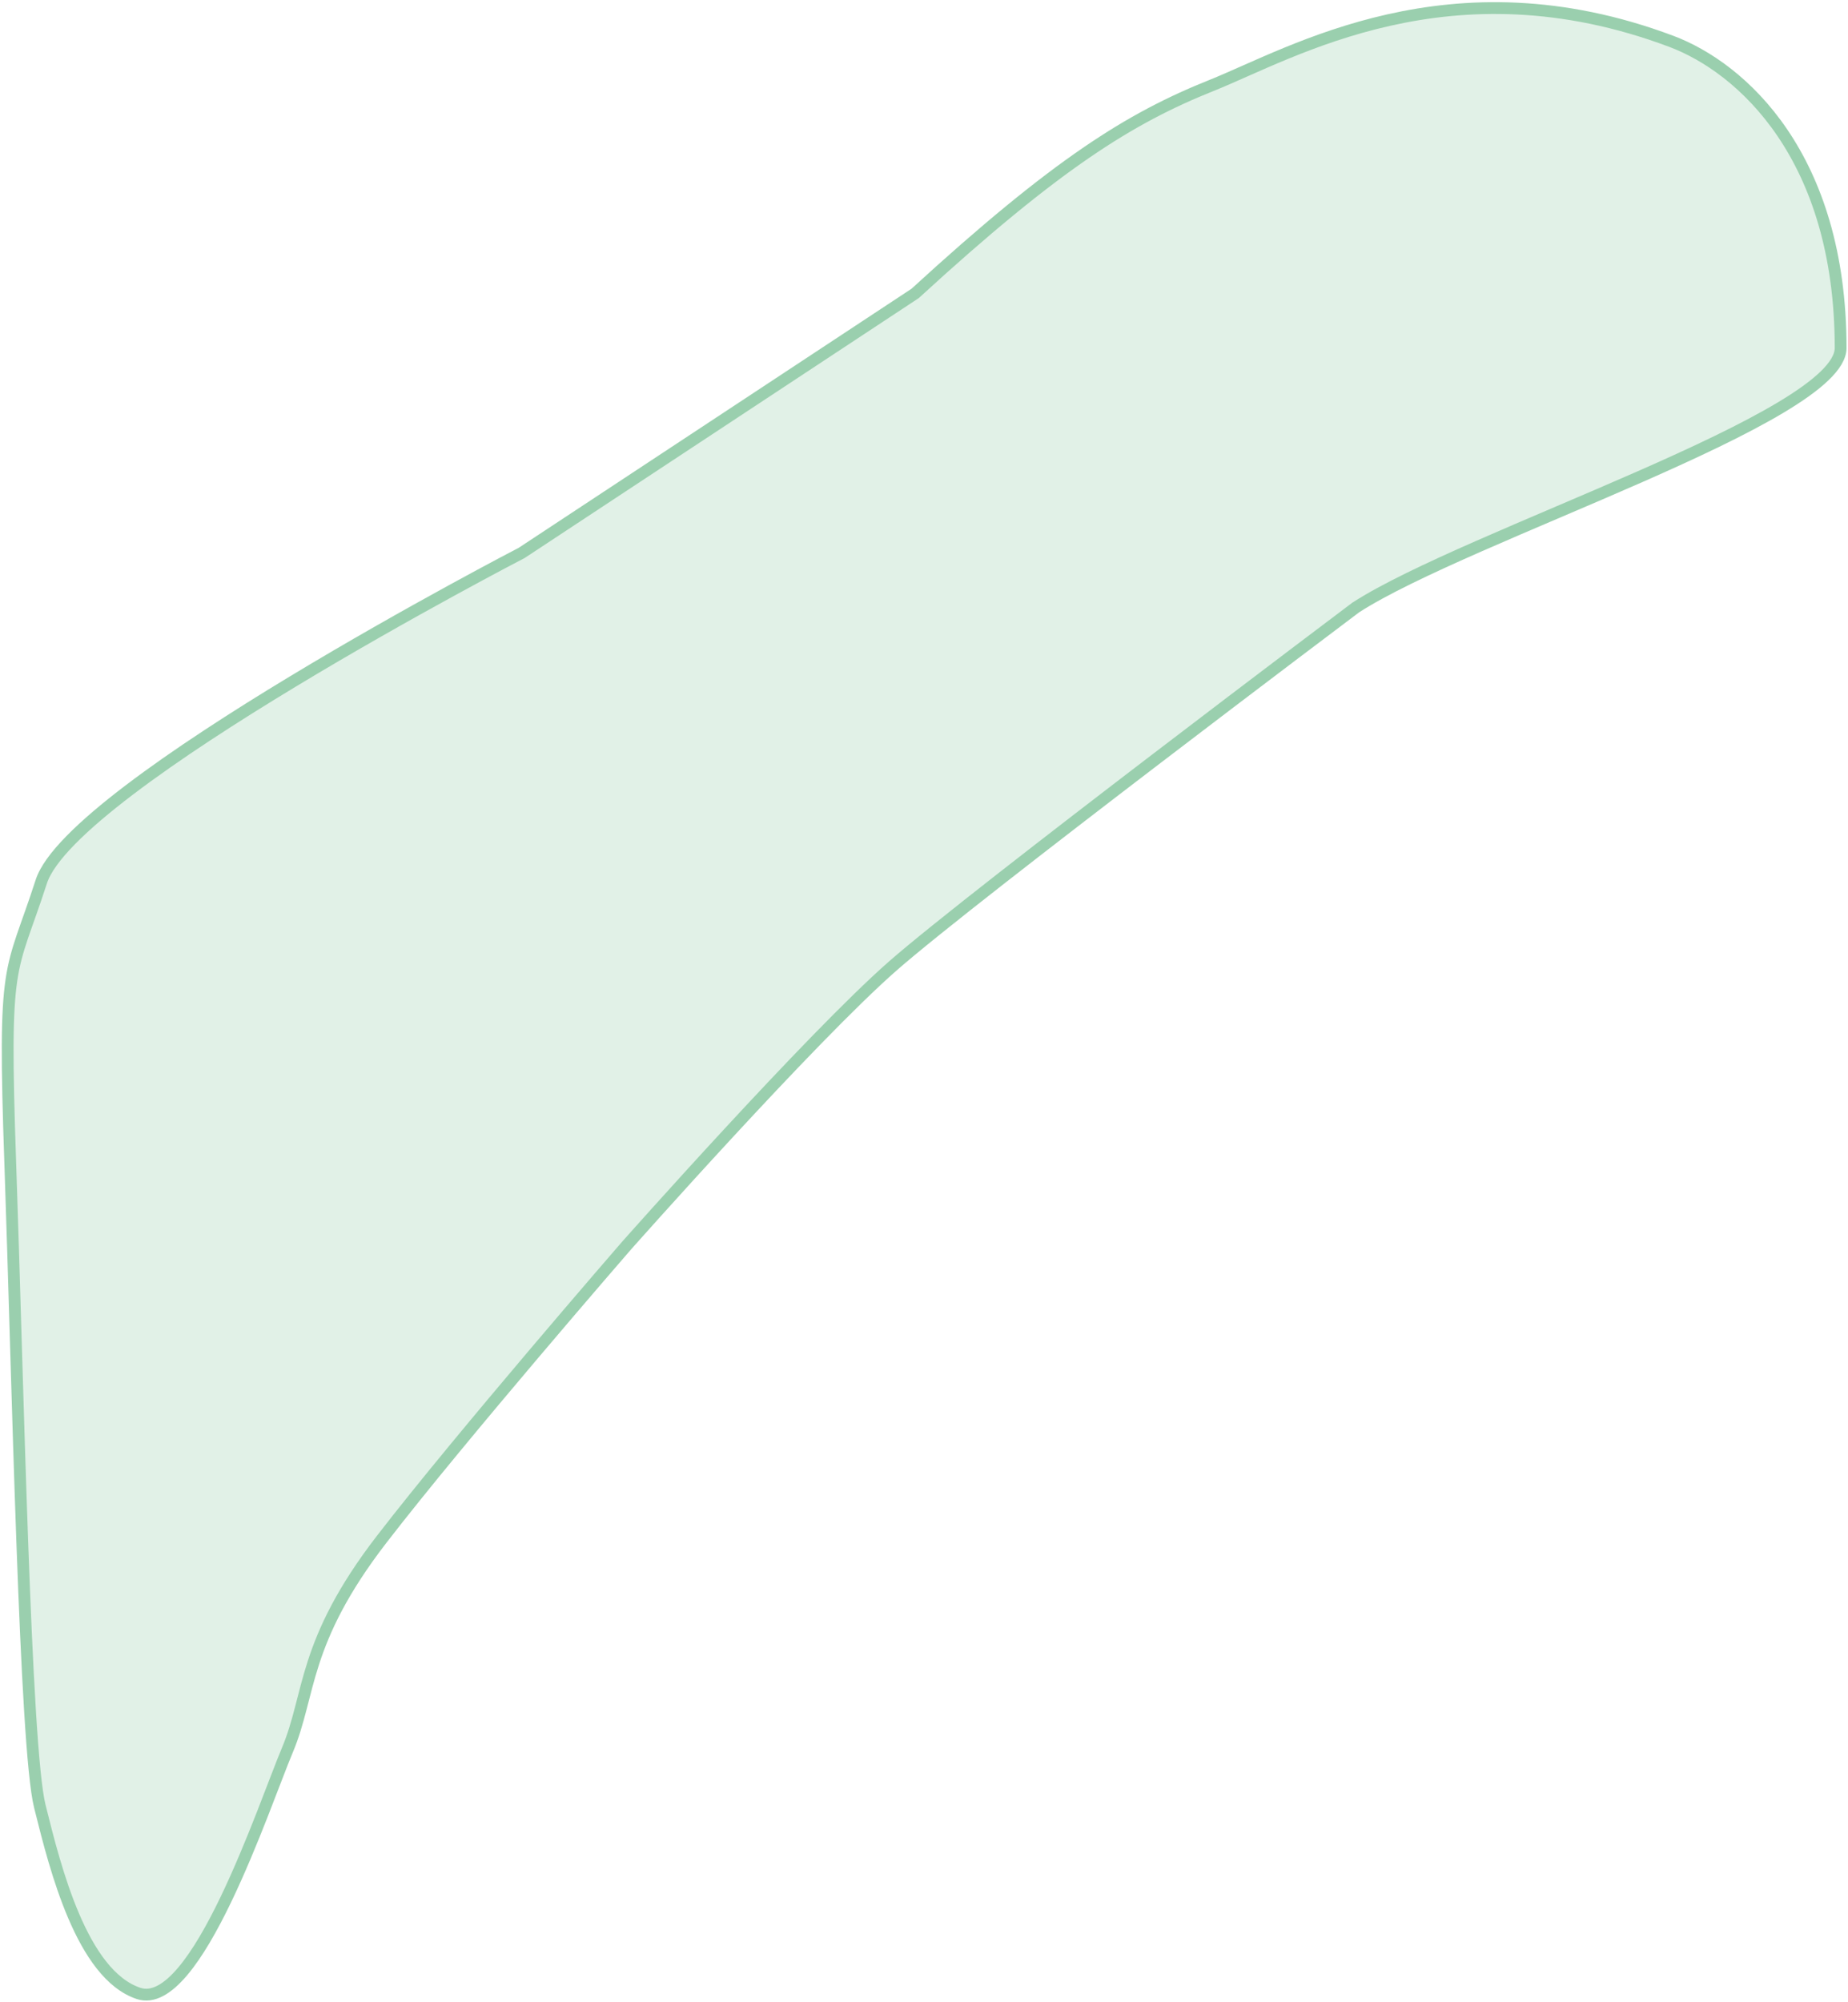 <?xml version="1.0" encoding="UTF-8"?> <svg xmlns="http://www.w3.org/2000/svg" width="627" height="679" viewBox="0 0 627 679" fill="none"><path d="M411 28.997C383.405 40.033 358.5 55.5 310.5 99.5L177 187.5C177 187.5 24.5 266.5 14 299C3.5 331.5 1 323.5 3.5 395C6 466.5 8.5 592.5 13.5 612.5L13.704 613.316C18.744 633.489 27.762 669.587 47 676C66.5 682.5 89.5 612.5 97.5 593.5C105.5 574.5 102.5 557 129.5 522C156.5 487 212.5 422.5 212.5 422.5C212.5 422.5 275.001 352 303 327.5C331 303 460 206 460 206C498 181.5 624.5 141.5 624.5 117.997C624.5 53.121 591 23 567 13.999C491.939 -14.15 438.5 17.999 411 28.997Z" fill="#9ACFAE" fill-opacity="0.3" stroke="#9ACFAE" stroke-width="4"></path></svg> 